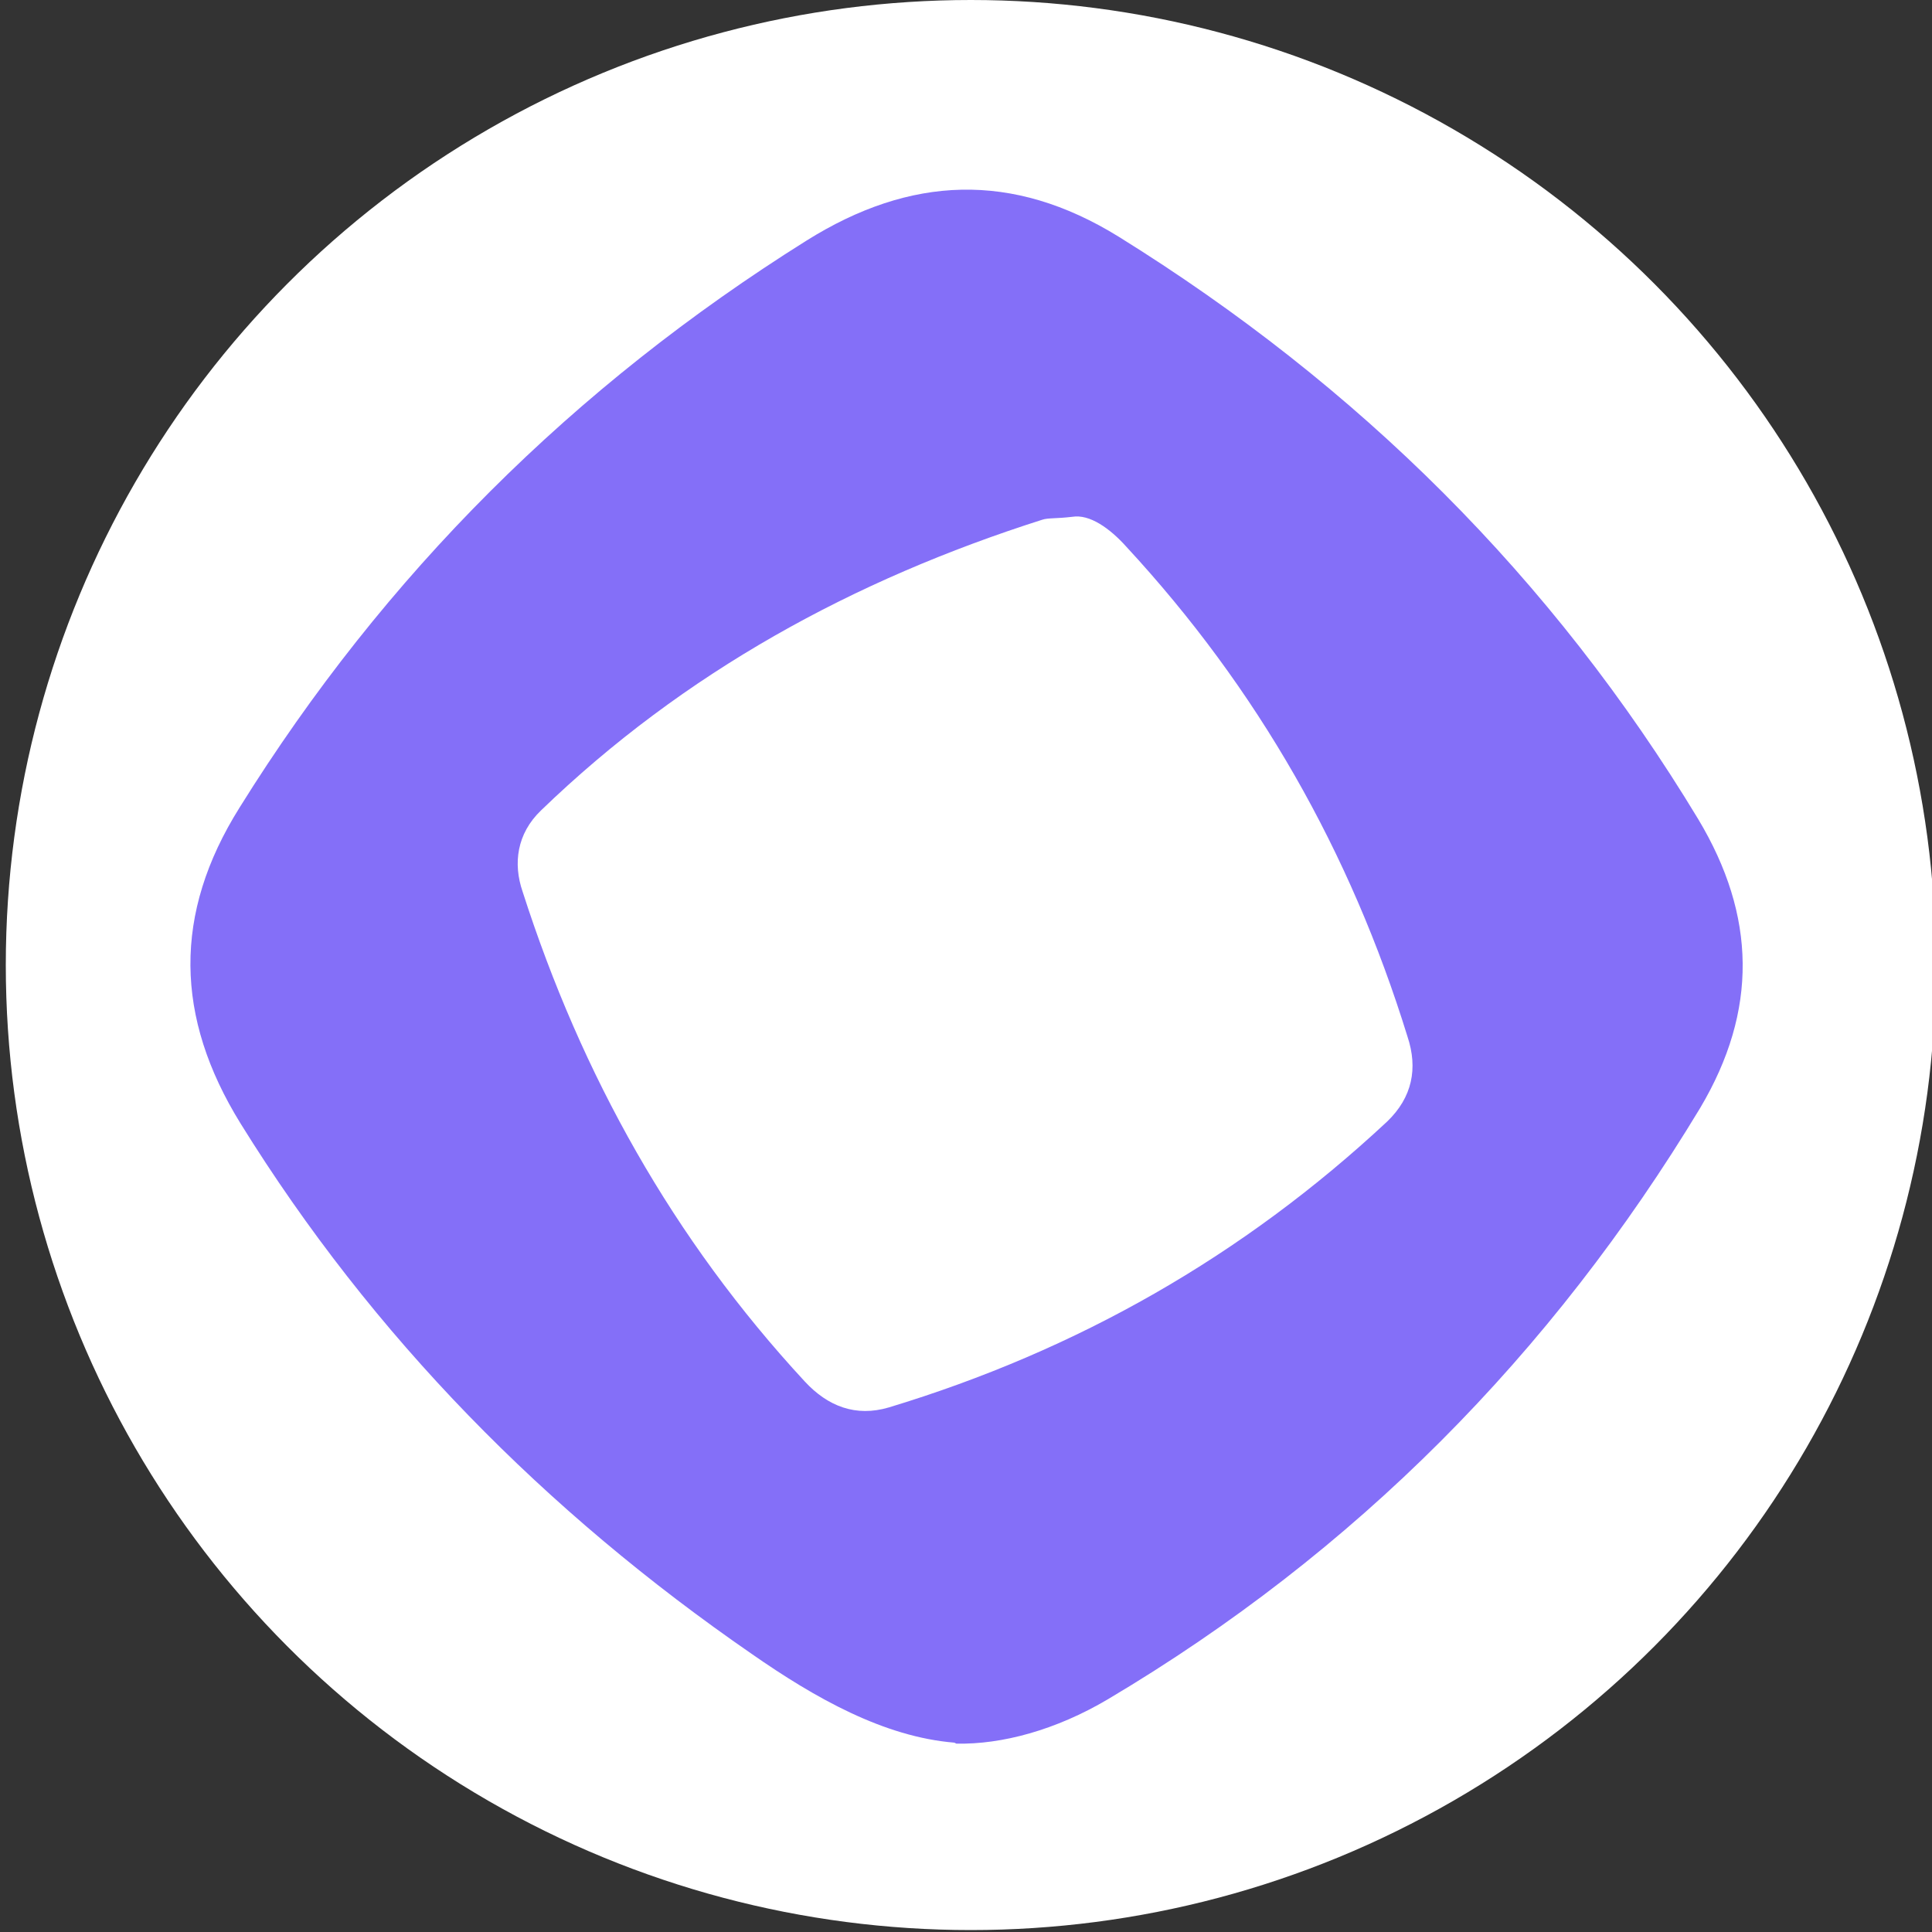 <?xml version="1.0" encoding="UTF-8"?>
<svg id="Layer_1" data-name="Layer 1" xmlns="http://www.w3.org/2000/svg" version="1.1" viewBox="0 0 200 200">
  <rect x="0" y="0" width="200" height="200" fill="#333333" stroke="none"/>
  <defs>
    <style>
      .cls-1 {
        fill: #846ff8;
      }

      .cls-1, .cls-2 {
        stroke-width: 0px;
      }

      .cls-2 {
        fill: #fff;
      }
    </style>
  </defs>
  <circle class="cls-2" cx="100.5" cy="99.9" r="99.9"/>
  <path class="cls-1" d="M98.8,180.4c-7.3-.6-14.4-4.6-21-9.2-21.3-14.7-39.2-32.8-52.9-54.9-6.8-11-7-21.7-.1-32.7,15-24.1,34.6-43.6,58.7-58.7,10.7-6.7,21.3-7.2,32.3-.4,24.8,15.4,44.9,35.3,60,60.3,6,10,6.2,19.8.2,29.9-15.4,25.5-35.7,46-61.3,61.2-5.4,3.2-11,4.7-15.7,4.6ZM111,53.5c-1.7.2-2.5.1-3.1.3-19.5,6.2-37.1,15.8-51.9,30.1-2.5,2.4-2.9,5.5-1.9,8.4,6.1,19,15.6,36,29.2,50.7,2.4,2.6,5.3,3.7,8.7,2.7,19.5-5.9,36.7-15.7,51.6-29.6,2.6-2.5,3.2-5.5,2.1-8.8-5.9-19.1-15.5-36-29.1-50.7-1.7-1.9-3.8-3.4-5.6-3.1Z"/>
</svg>